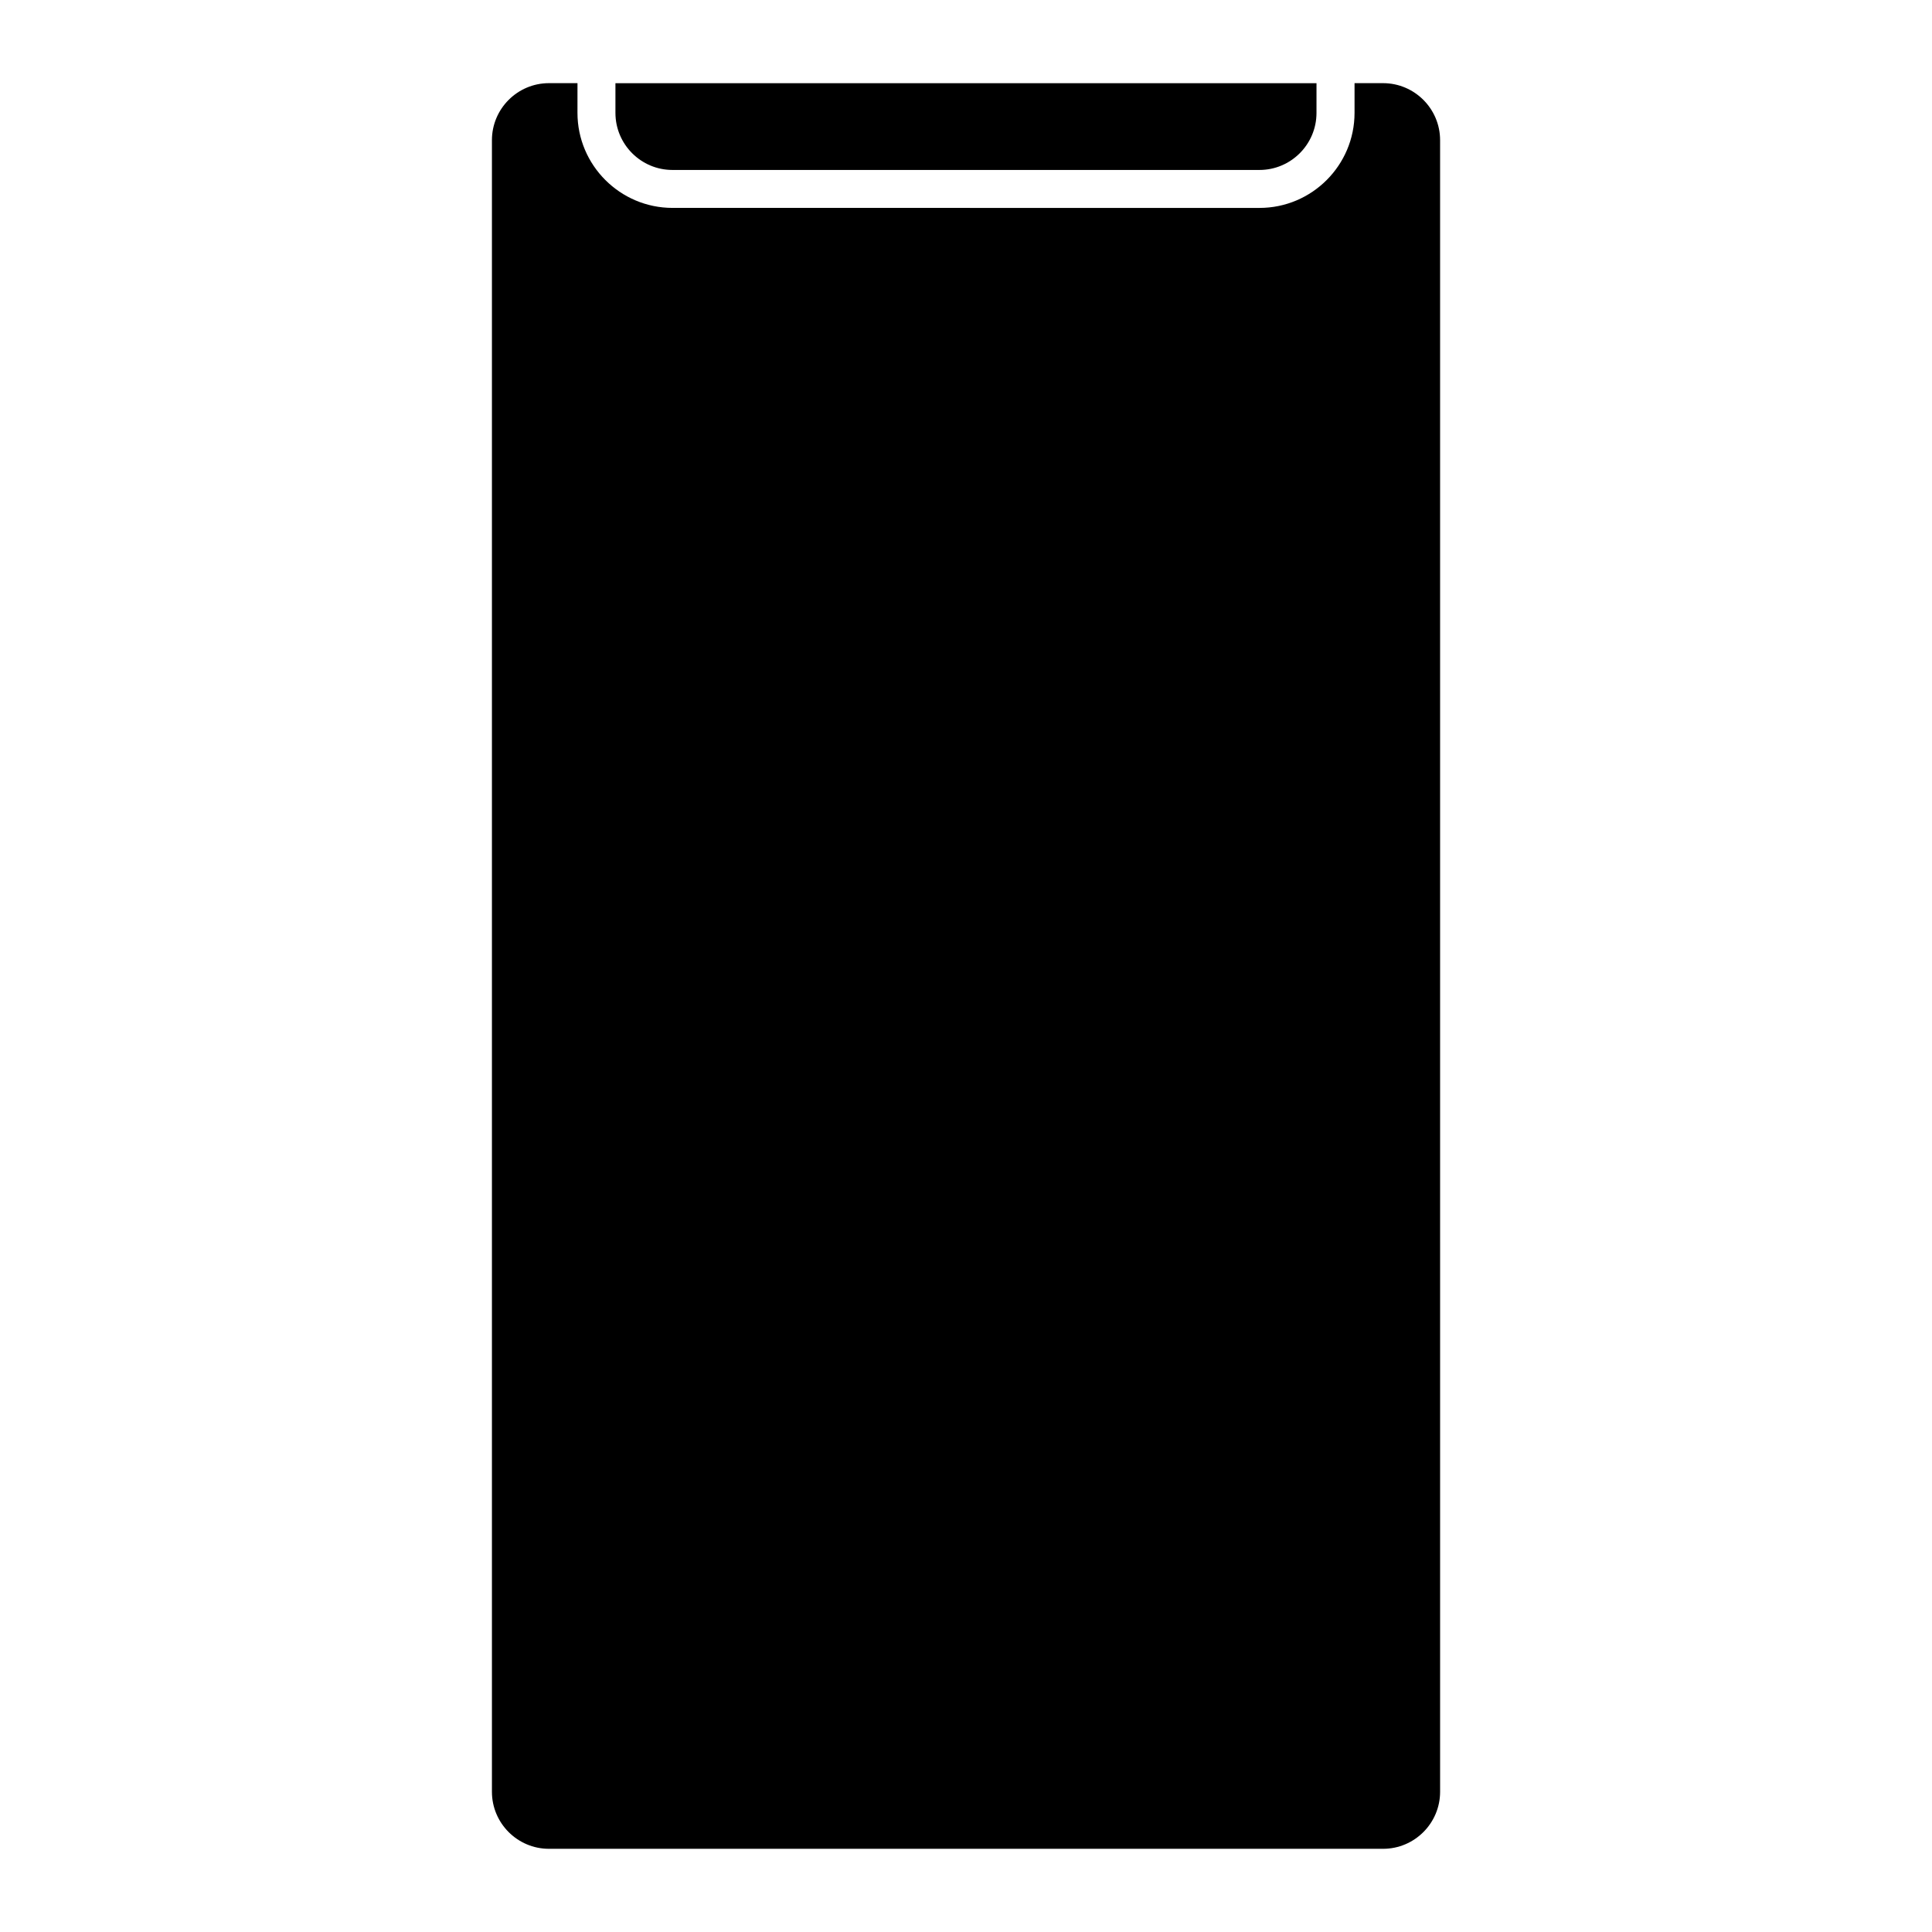 <?xml version="1.0" encoding="UTF-8"?>
<!-- Uploaded to: ICON Repo, www.svgrepo.com, Generator: ICON Repo Mixer Tools -->
<svg fill="#000000" width="800px" height="800px" version="1.1" viewBox="144 144 512 512" xmlns="http://www.w3.org/2000/svg">
 <g>
  <path d="m525.64 181.15c0-8.332-6.781-15.113-15.113-15.113h-7.559v7.871c0 13.887-11.297 25.191-25.191 25.191l-155.55-0.004c-13.887 0-25.191-11.305-25.191-25.191l0.004-7.867h-7.559c-8.332 0-15.113 6.781-15.113 15.113v437.69c0 8.332 6.781 15.113 15.113 15.113h221.05c8.332 0 15.113-6.781 15.113-15.113z"/>
  <path d="m322.22 189.04h155.55c8.332 0 15.113-6.781 15.113-15.113l0.004-7.883h-185.79v7.871c0 8.344 6.781 15.125 15.113 15.125z"/>
 </g>
</svg>